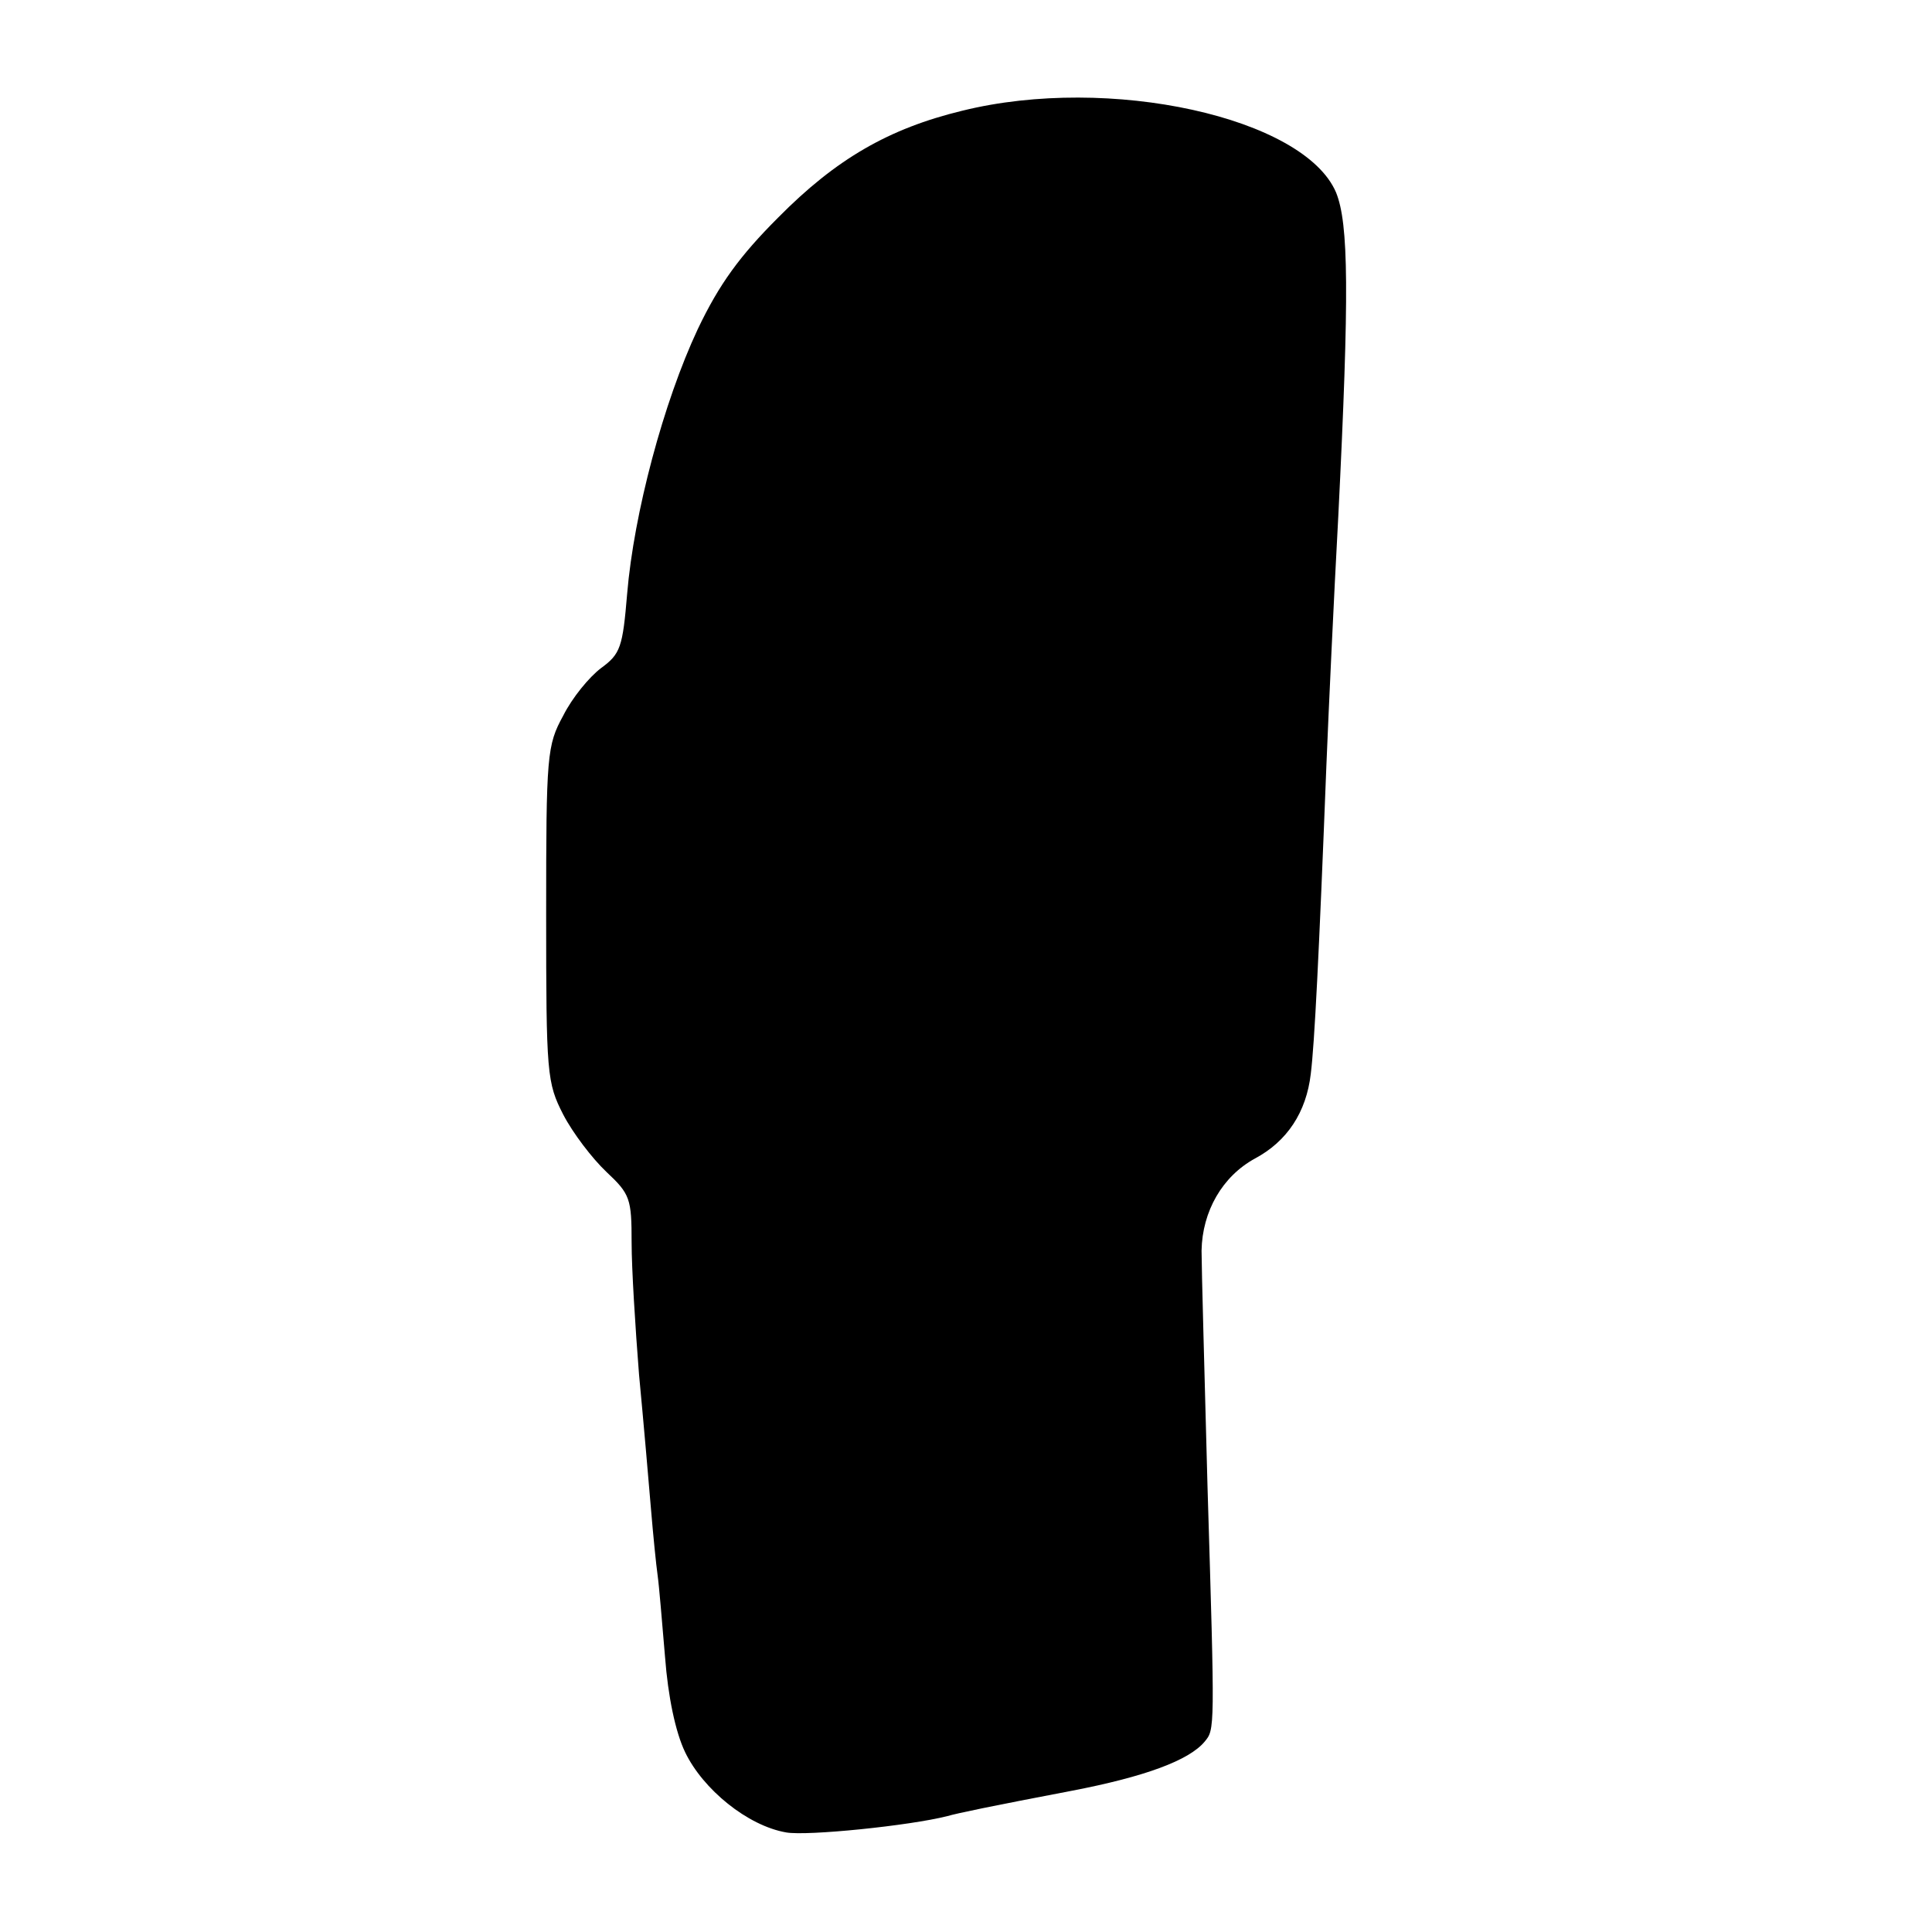 <?xml version="1.0" standalone="no"?>
<!DOCTYPE svg PUBLIC "-//W3C//DTD SVG 20010904//EN"
 "http://www.w3.org/TR/2001/REC-SVG-20010904/DTD/svg10.dtd">
<svg version="1.0" xmlns="http://www.w3.org/2000/svg"
 width="260pt" height="260pt" viewBox="0 0 260 260"
 preserveAspectRatio="xMidYMid meet">
<g transform="translate(0,260) scale(0.1,-0.1)"
fill="#000000" stroke="none">
<path d="M1295 2451 c-99 -24 -170 -65 -248 -144 -51 -51 -79 -89 -108 -150
-46 -98 -86 -248 -95 -356 -6 -72 -9 -81 -35 -100 -16 -12 -39 -40 -51 -64
-22 -40 -23 -53 -23 -267 0 -216 1 -227 23 -270 13 -25 39 -59 58 -77 32 -30
34 -36 34 -95 0 -35 5 -115 10 -178 6 -63 13 -144 16 -180 3 -36 7 -76 9 -90
2 -14 6 -63 10 -110 4 -53 14 -101 27 -128 24 -50 84 -99 136 -108 28 -5 166
9 217 22 14 4 57 13 167 34 99 19 158 41 179 66 14 17 14 13 4 344 -4 151 -8
294 -8 317 1 53 28 100 72 124 43 23 69 62 75 114 5 40 11 158 21 415 3 74 10
225 16 335 15 301 14 394 -3 436 -43 101 -305 159 -503 110z"/>
</g>
</svg>
